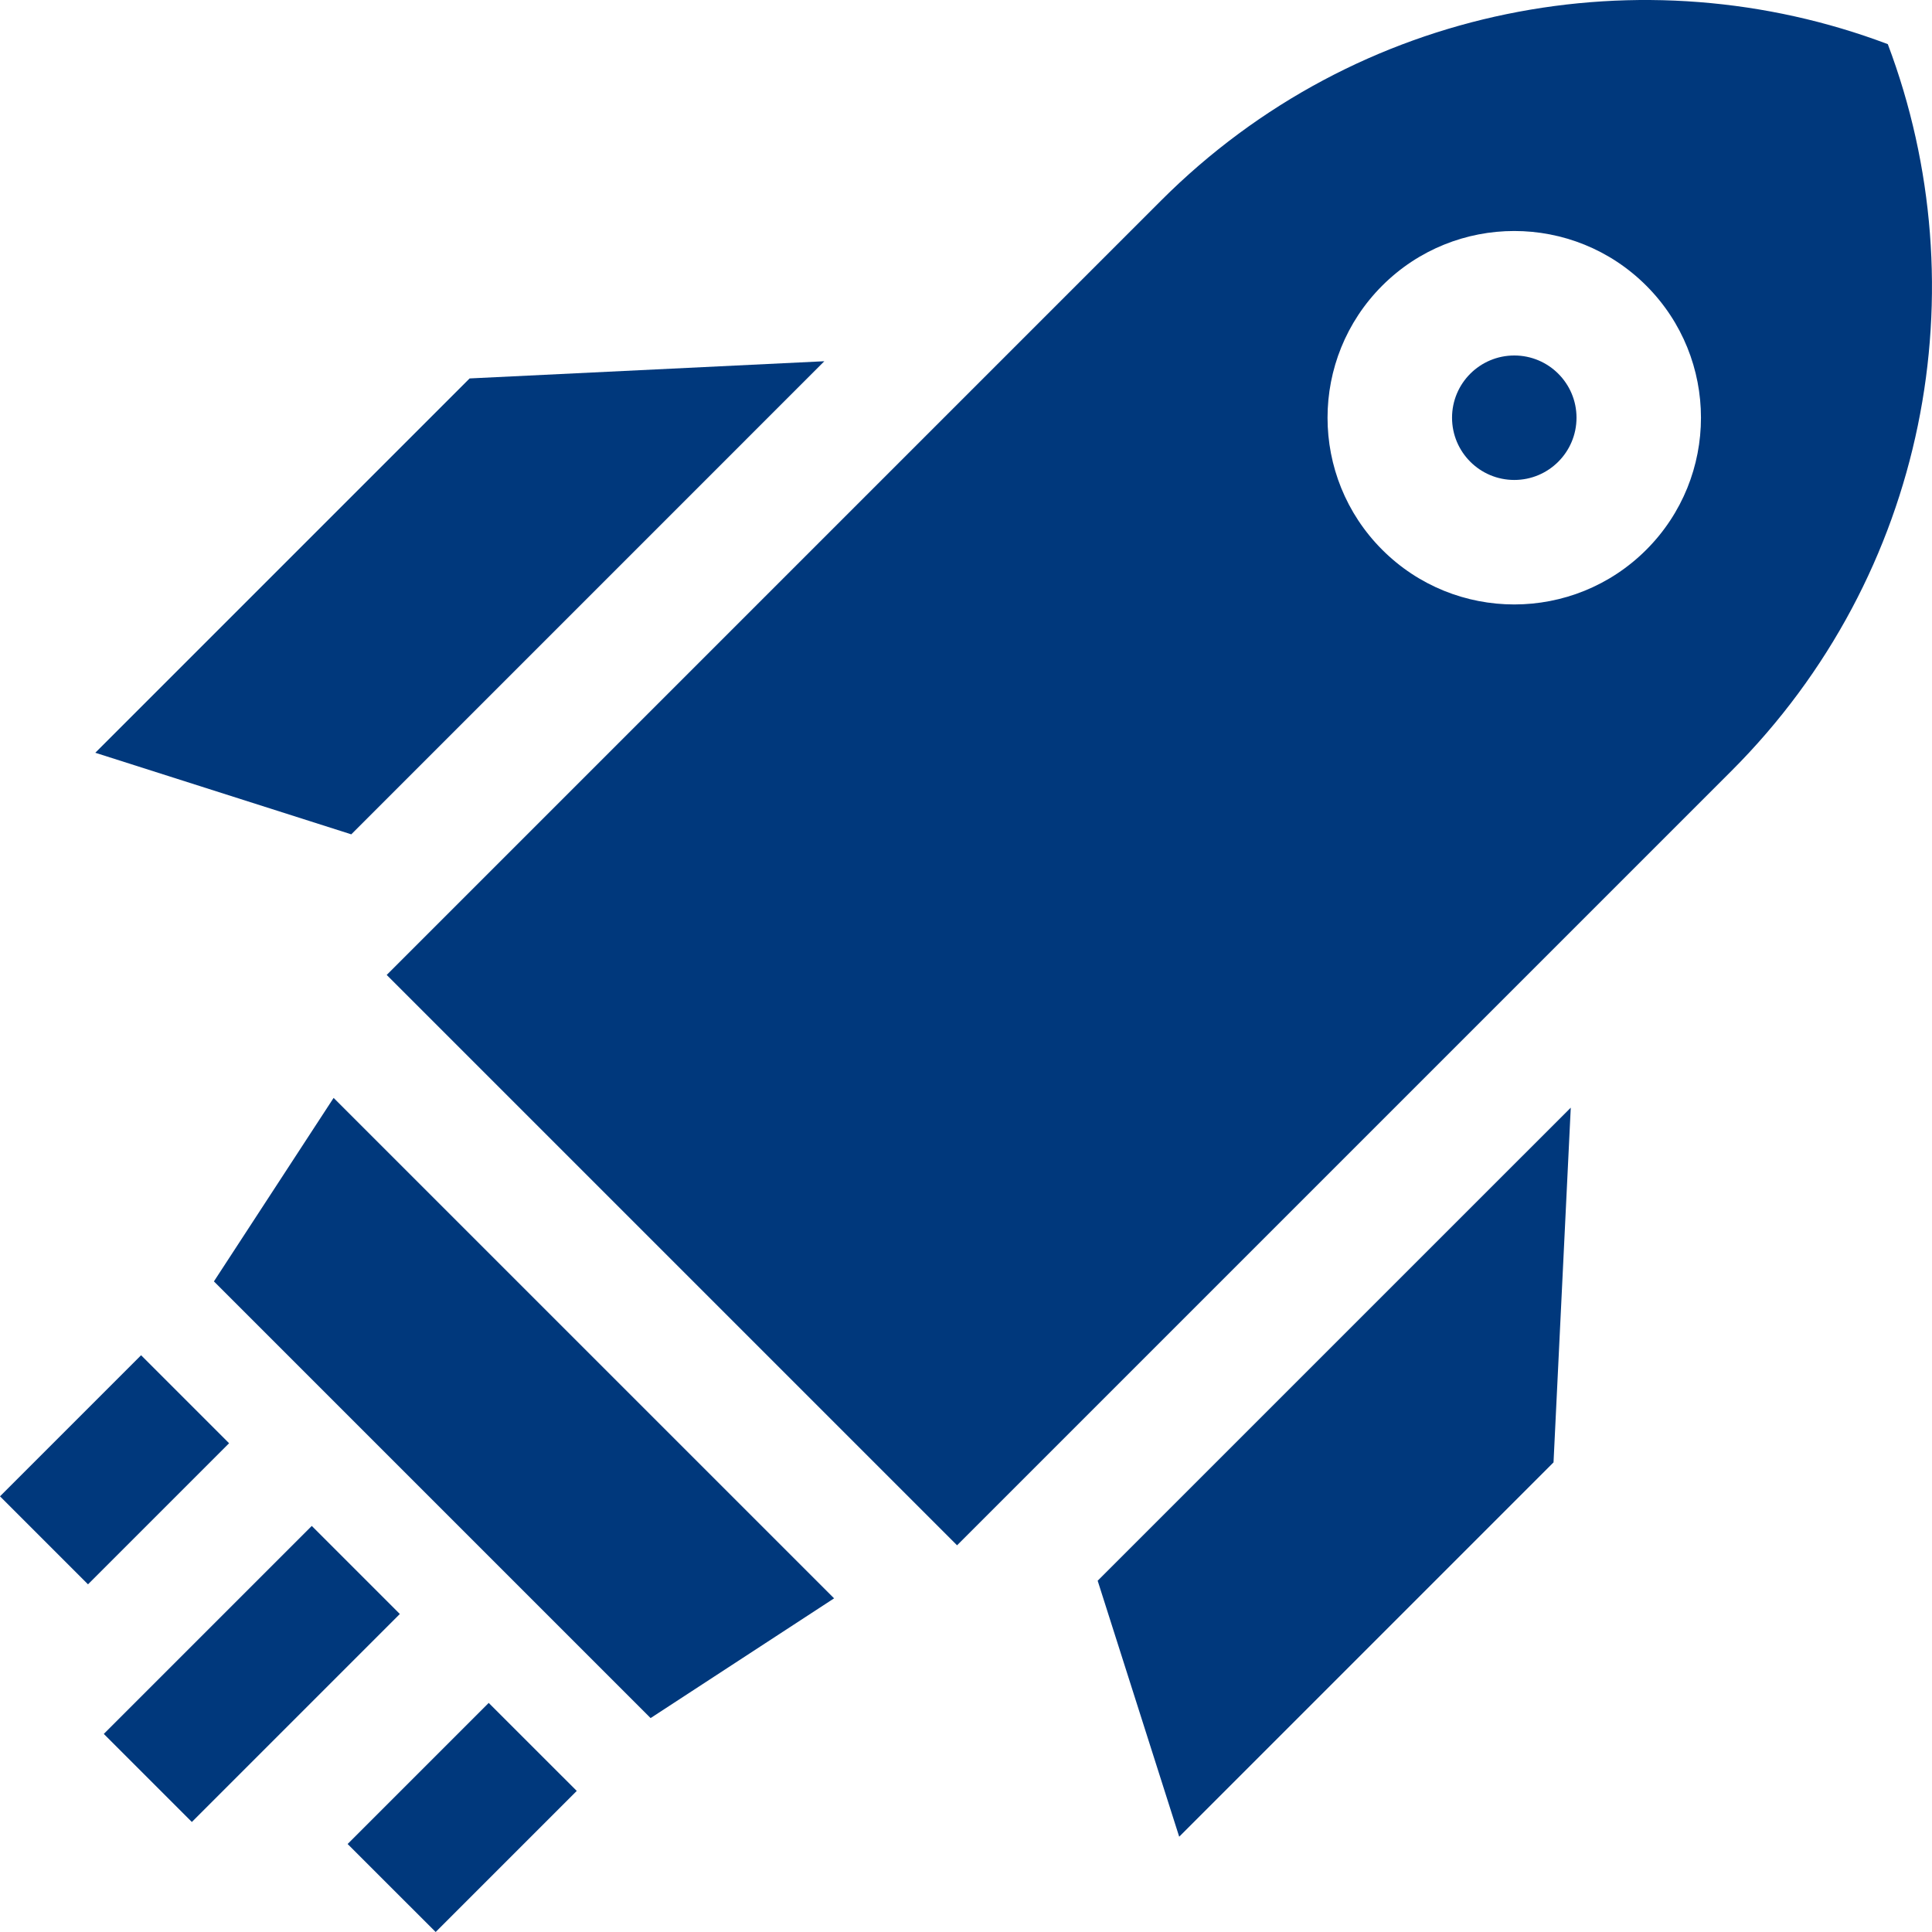 <svg width="40" height="40" viewBox="0 0 40 40" fill="none" xmlns="http://www.w3.org/2000/svg">
<path d="M4.429 26.53L13.47 35.571L17.269 33.092L6.907 22.731L4.429 26.53Z" fill="#00387C"/>
<path d="M17.067 7.479L9.723 7.835L1.973 15.585L7.273 17.274L17.067 7.479Z" fill="#00387C"/>
<path d="M24.414 38.027L32.164 30.277L32.521 22.933L22.726 32.727L24.414 38.027Z" fill="#00387C"/>
<path d="M0 30.98L2.921 28.059L4.743 29.881L1.822 32.802L0 30.98Z" fill="#00387C"/>
<path d="M9.02 40L7.197 38.178L10.118 35.257L11.941 37.079L9.02 40Z" fill="#00387C"/>
<path d="M2.149 35.899L6.455 31.593L8.278 33.416L3.972 37.722L2.149 35.899Z" fill="#00387C"/>
<path d="M31.352 9.937C32.063 9.937 32.64 9.36 32.64 8.648C32.64 7.937 32.063 7.36 31.352 7.36C30.64 7.36 30.063 7.937 30.063 8.648C30.063 9.36 30.64 9.937 31.352 9.937Z" fill="#00387C"/>
<path d="M39.085 0.914C34.031 -0.994 28.105 0.085 24.037 4.154L8.006 20.185L19.815 31.994L35.846 15.963C39.914 11.894 40.994 5.969 39.085 0.914ZM34.085 11.382C32.575 12.892 30.127 12.892 28.617 11.382C27.108 9.872 27.108 7.425 28.617 5.915C30.127 4.405 32.575 4.405 34.085 5.915C35.594 7.425 35.594 9.872 34.085 11.382Z" fill="#00387C"/>
</svg>

